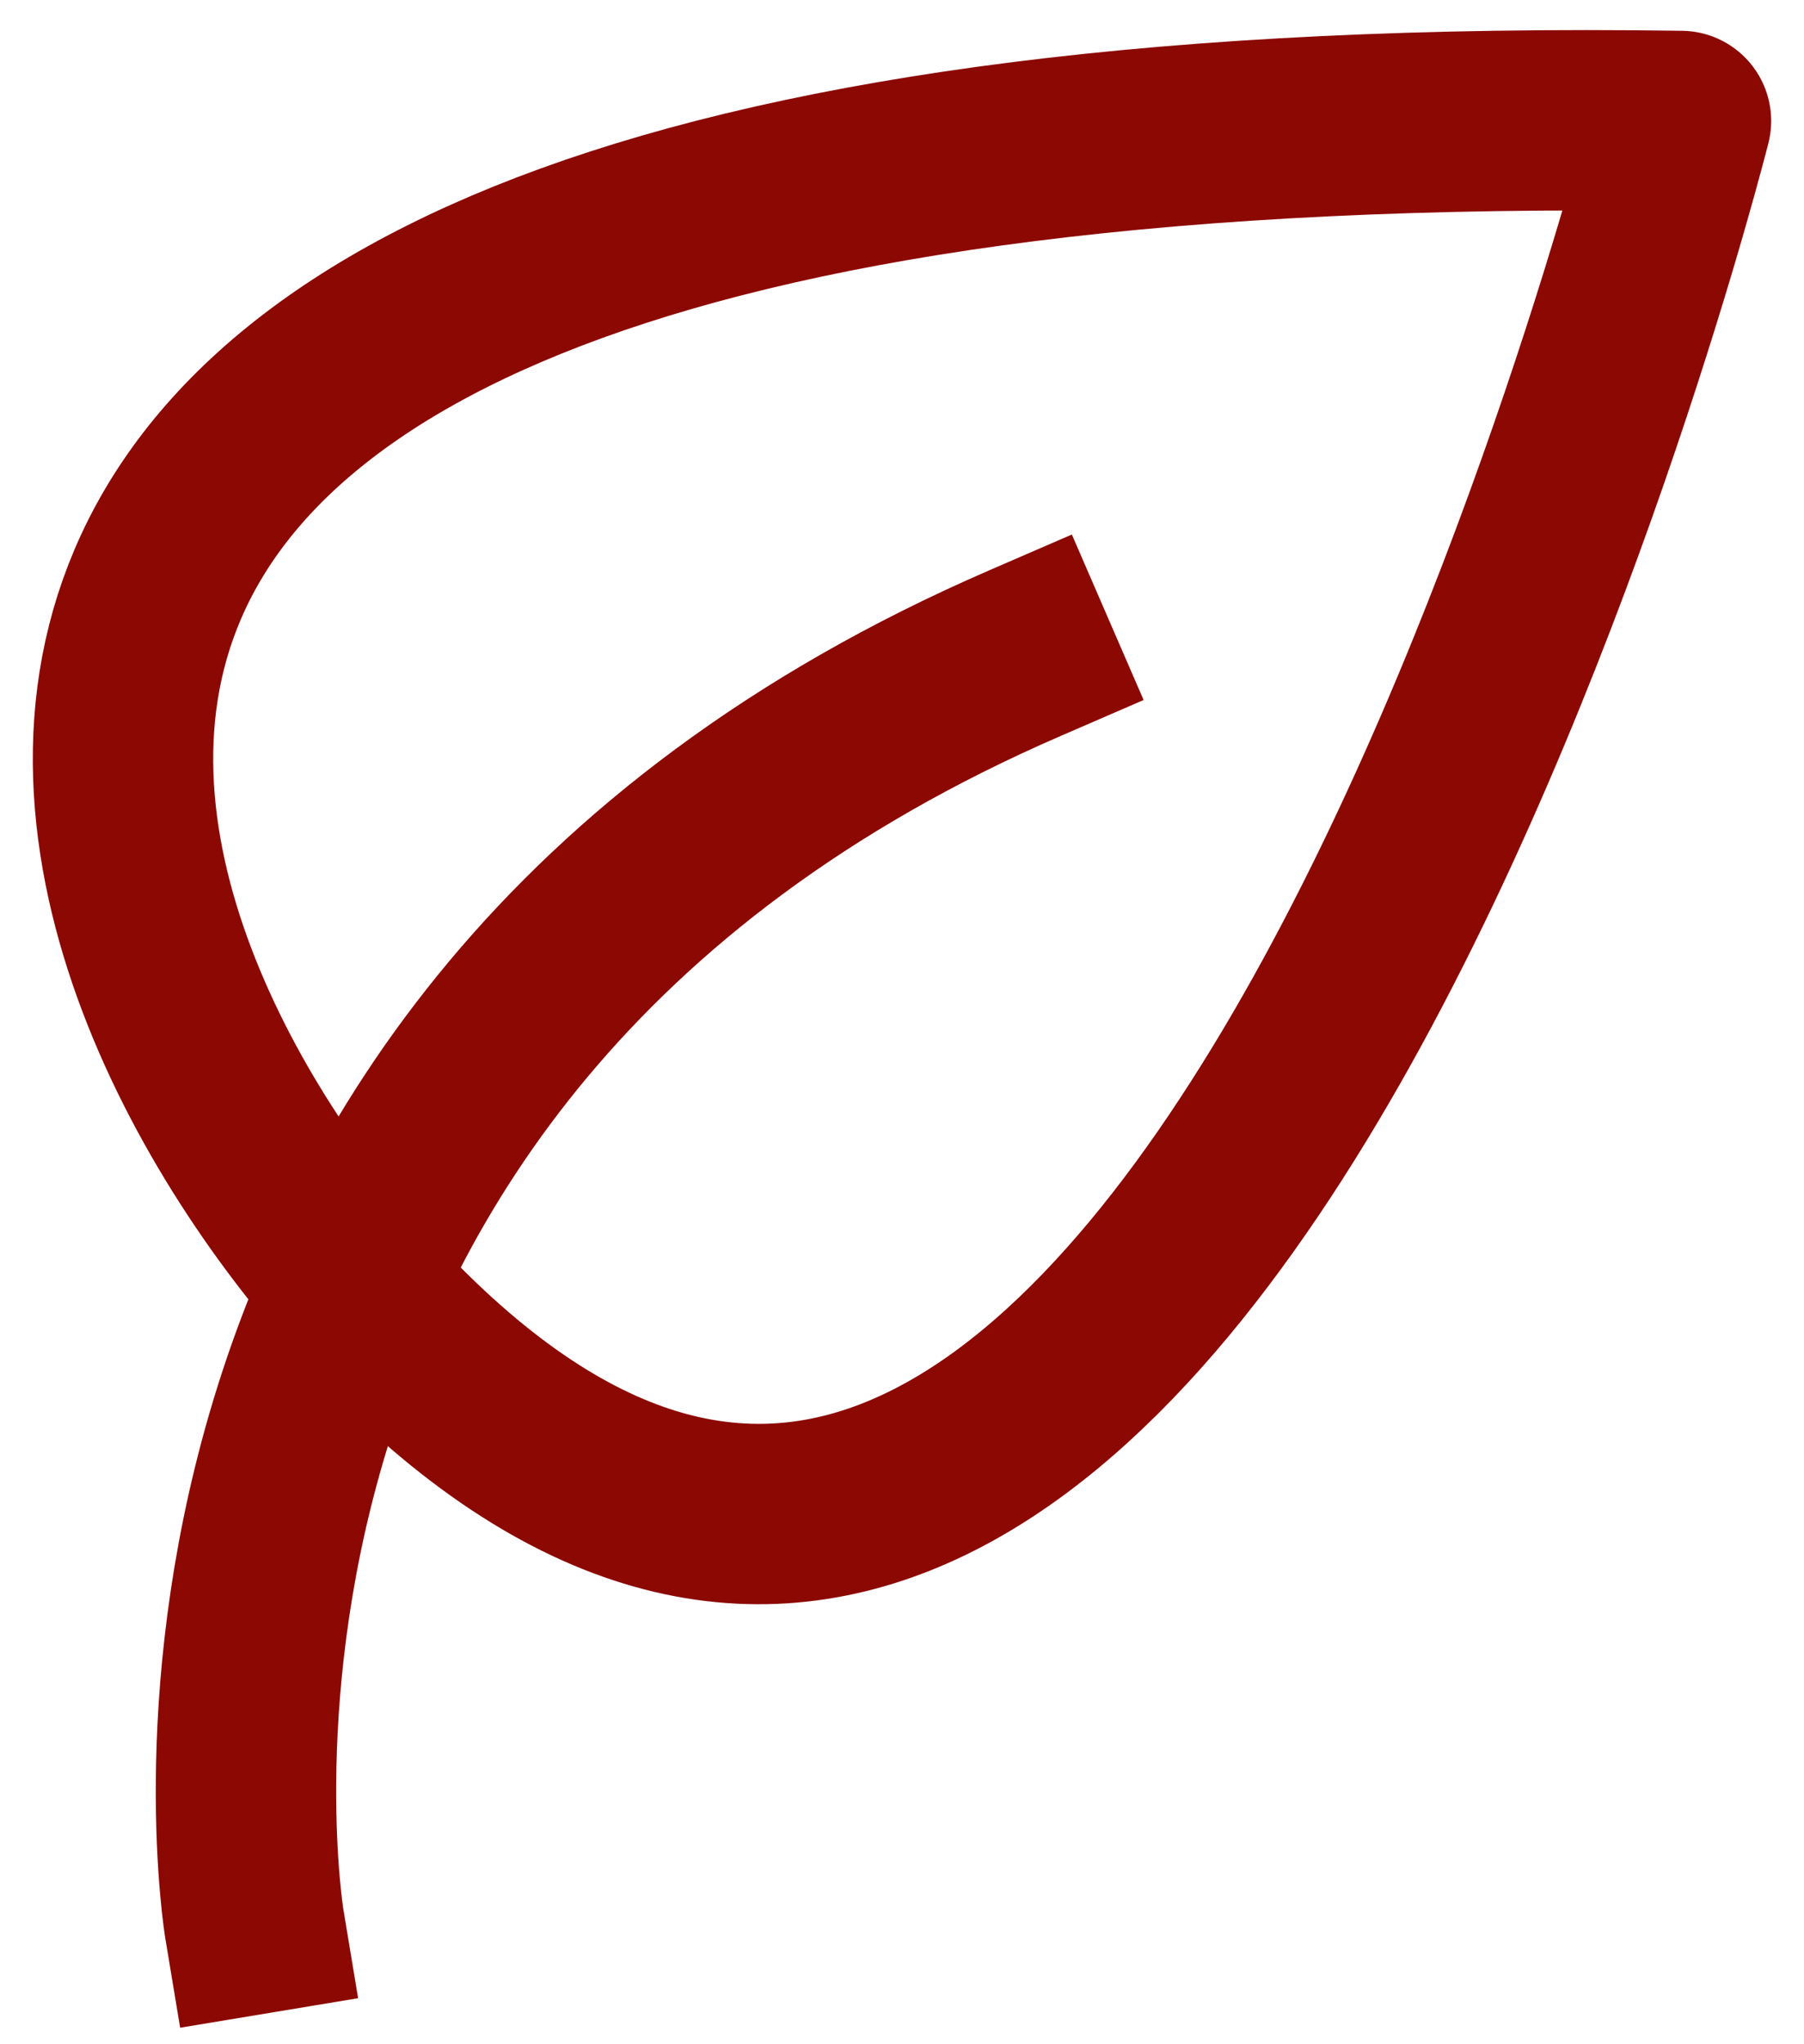 <svg width="30" height="34" viewBox="0 0 30 34" fill="none" xmlns="http://www.w3.org/2000/svg">
<path d="M4.23 32C4.23 32 1.819 17.465 17.045 10.863" stroke="#8C0803" stroke-width="3" stroke-miterlimit="10" stroke-linecap="square"/>
<path d="M6.569 22.111C1.403 16.904 -6.141 1.519 27.954 2.012C27.954 2.012 19.598 35.242 6.57 22.111H6.569Z" stroke="#8C0803" stroke-width="3" stroke-linejoin="round"/>
</svg>
